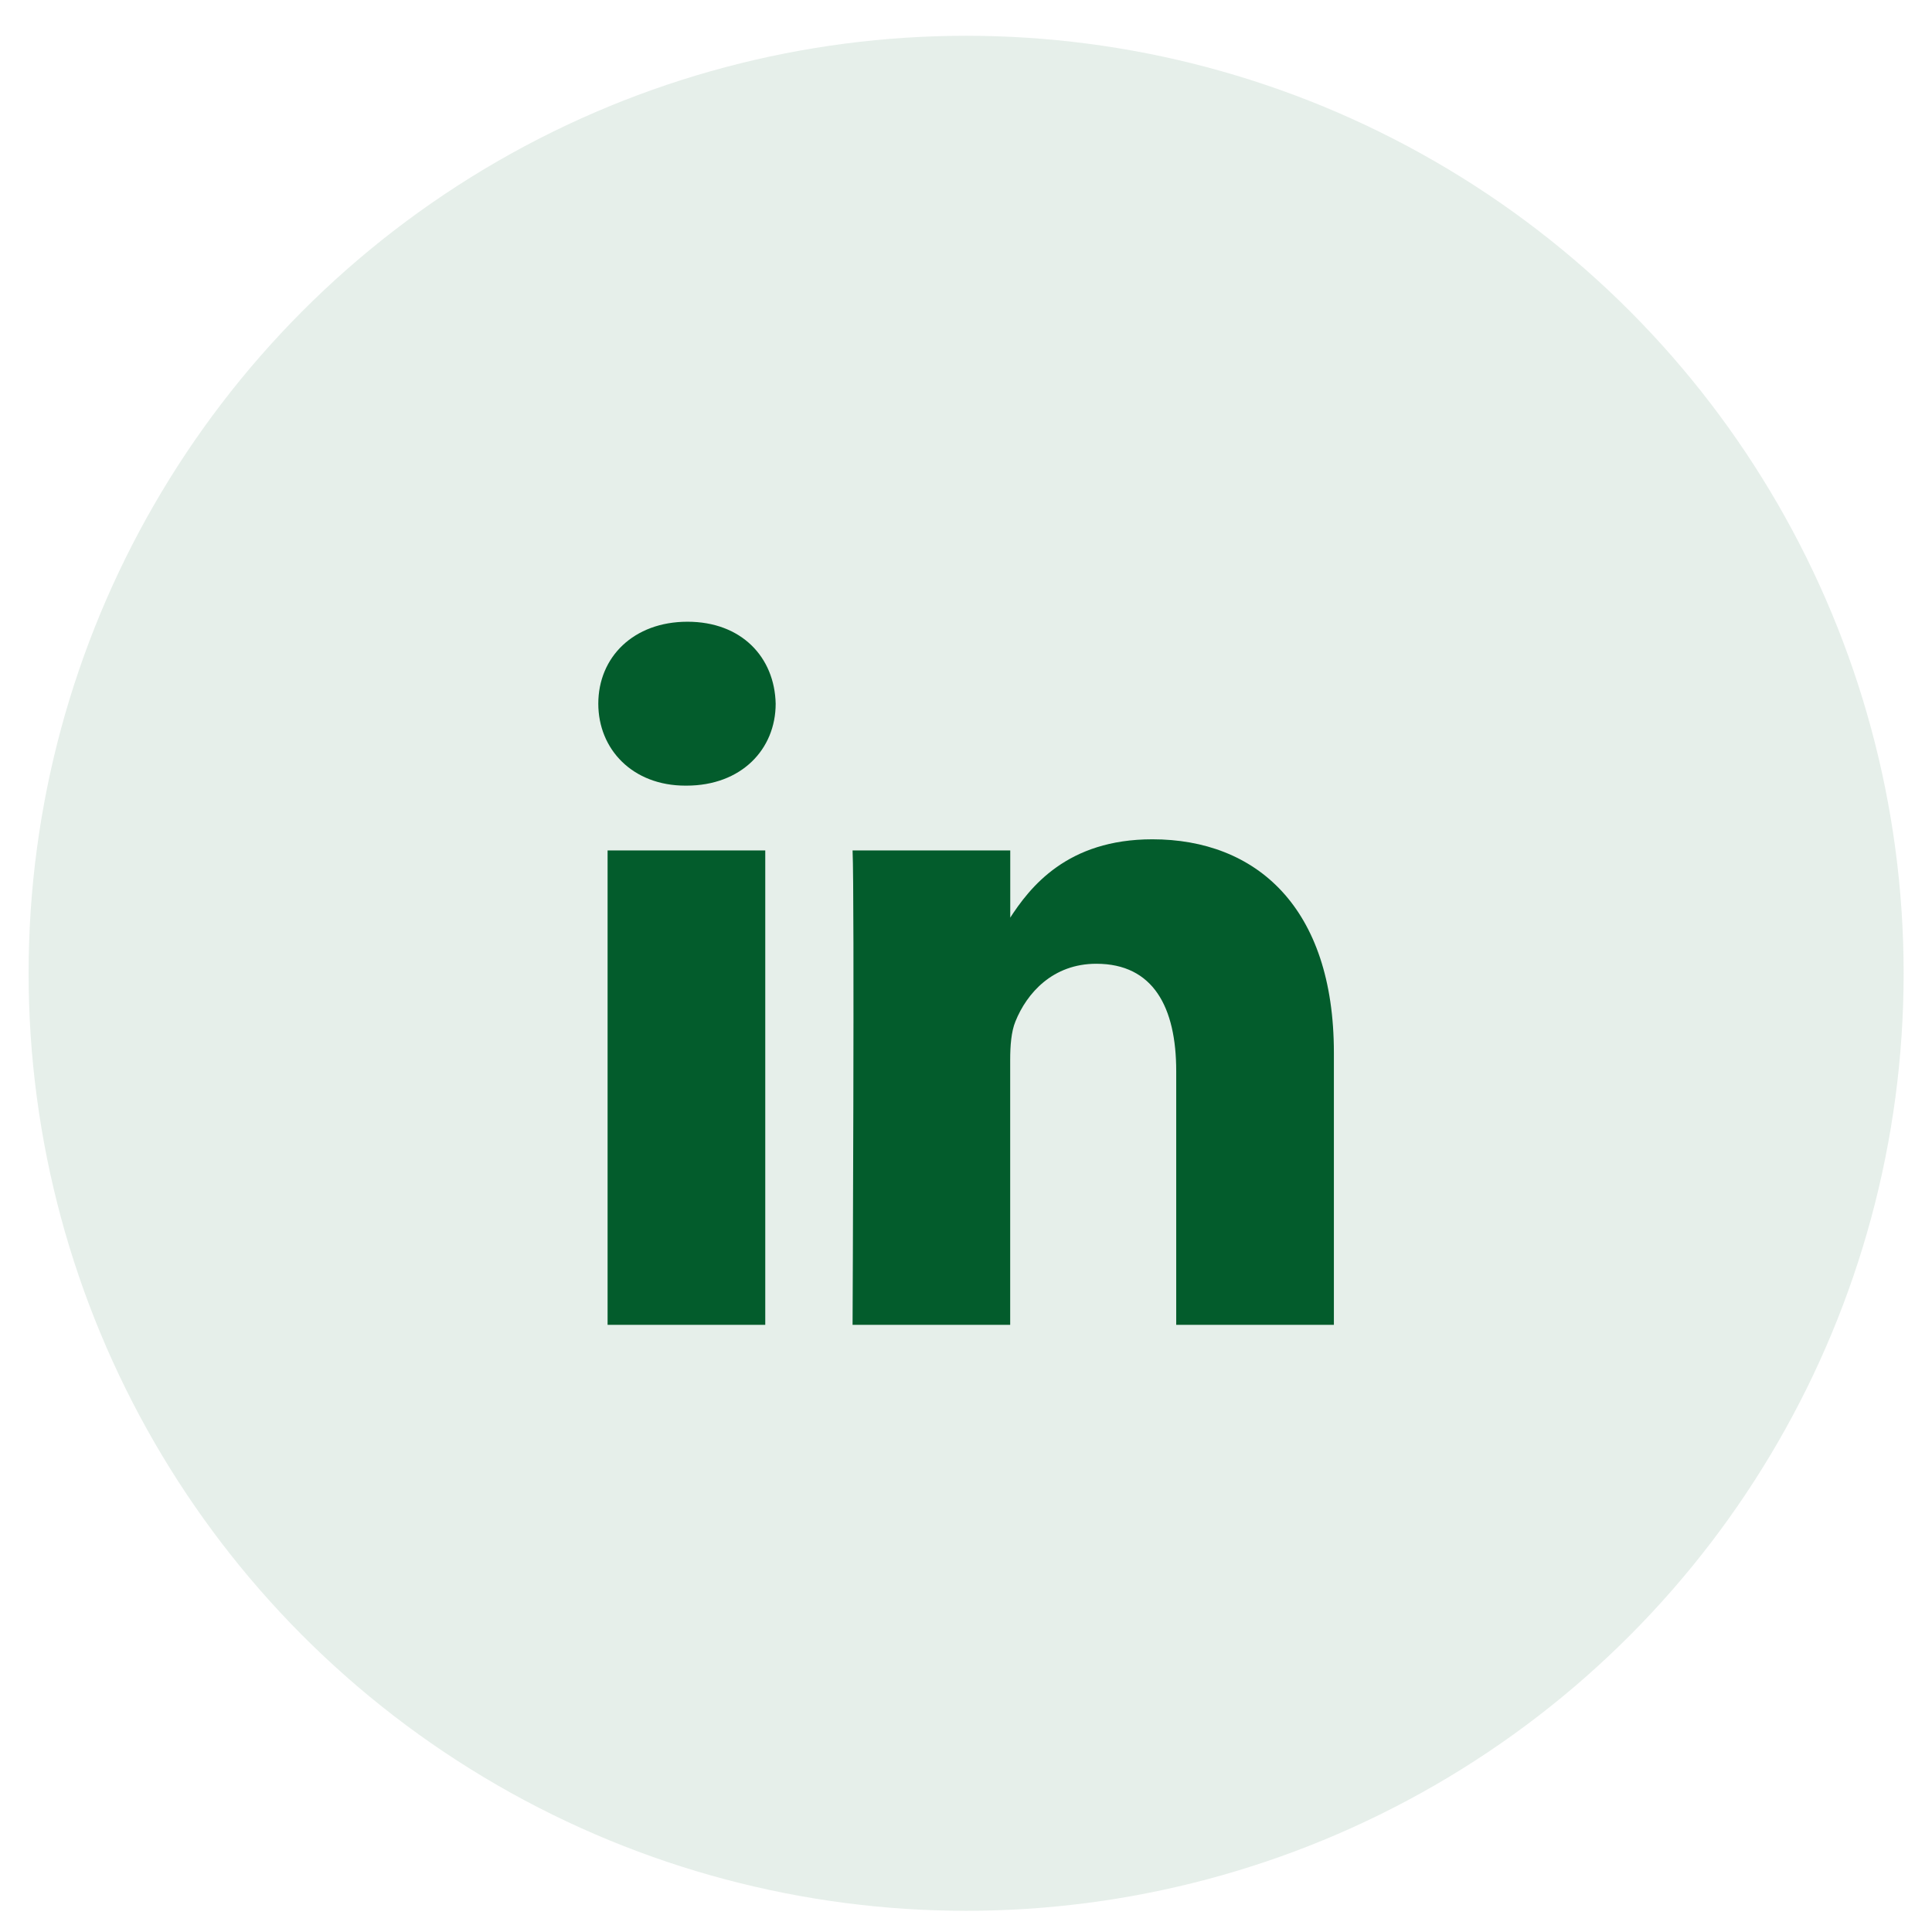 <svg width="31" height="31" viewBox="0 0 31 31" fill="none" xmlns="http://www.w3.org/2000/svg">
<circle cx="15.502" cy="15.617" r="15.043" fill="#035C2C" fill-opacity="0.1"/>
<path d="M12.279 21.258V13.646H9.749V21.258H12.279ZM11.014 12.606C11.897 12.606 12.446 12.022 12.446 11.291C12.429 10.544 11.897 9.976 11.031 9.976C10.166 9.976 9.6 10.544 9.6 11.291C9.6 12.022 10.149 12.606 10.998 12.606H11.014H11.014ZM13.679 21.258H16.209V17.007C16.209 16.78 16.226 16.552 16.293 16.39C16.476 15.935 16.892 15.464 17.591 15.464C18.506 15.464 18.873 16.163 18.873 17.186V21.258H21.403V16.893C21.403 14.555 20.154 13.467 18.49 13.467C17.125 13.467 16.526 14.23 16.193 14.75H16.21V13.646H13.68C13.713 14.36 13.68 21.258 13.68 21.258L13.679 21.258Z" fill="#035C2C"/>
</svg>
